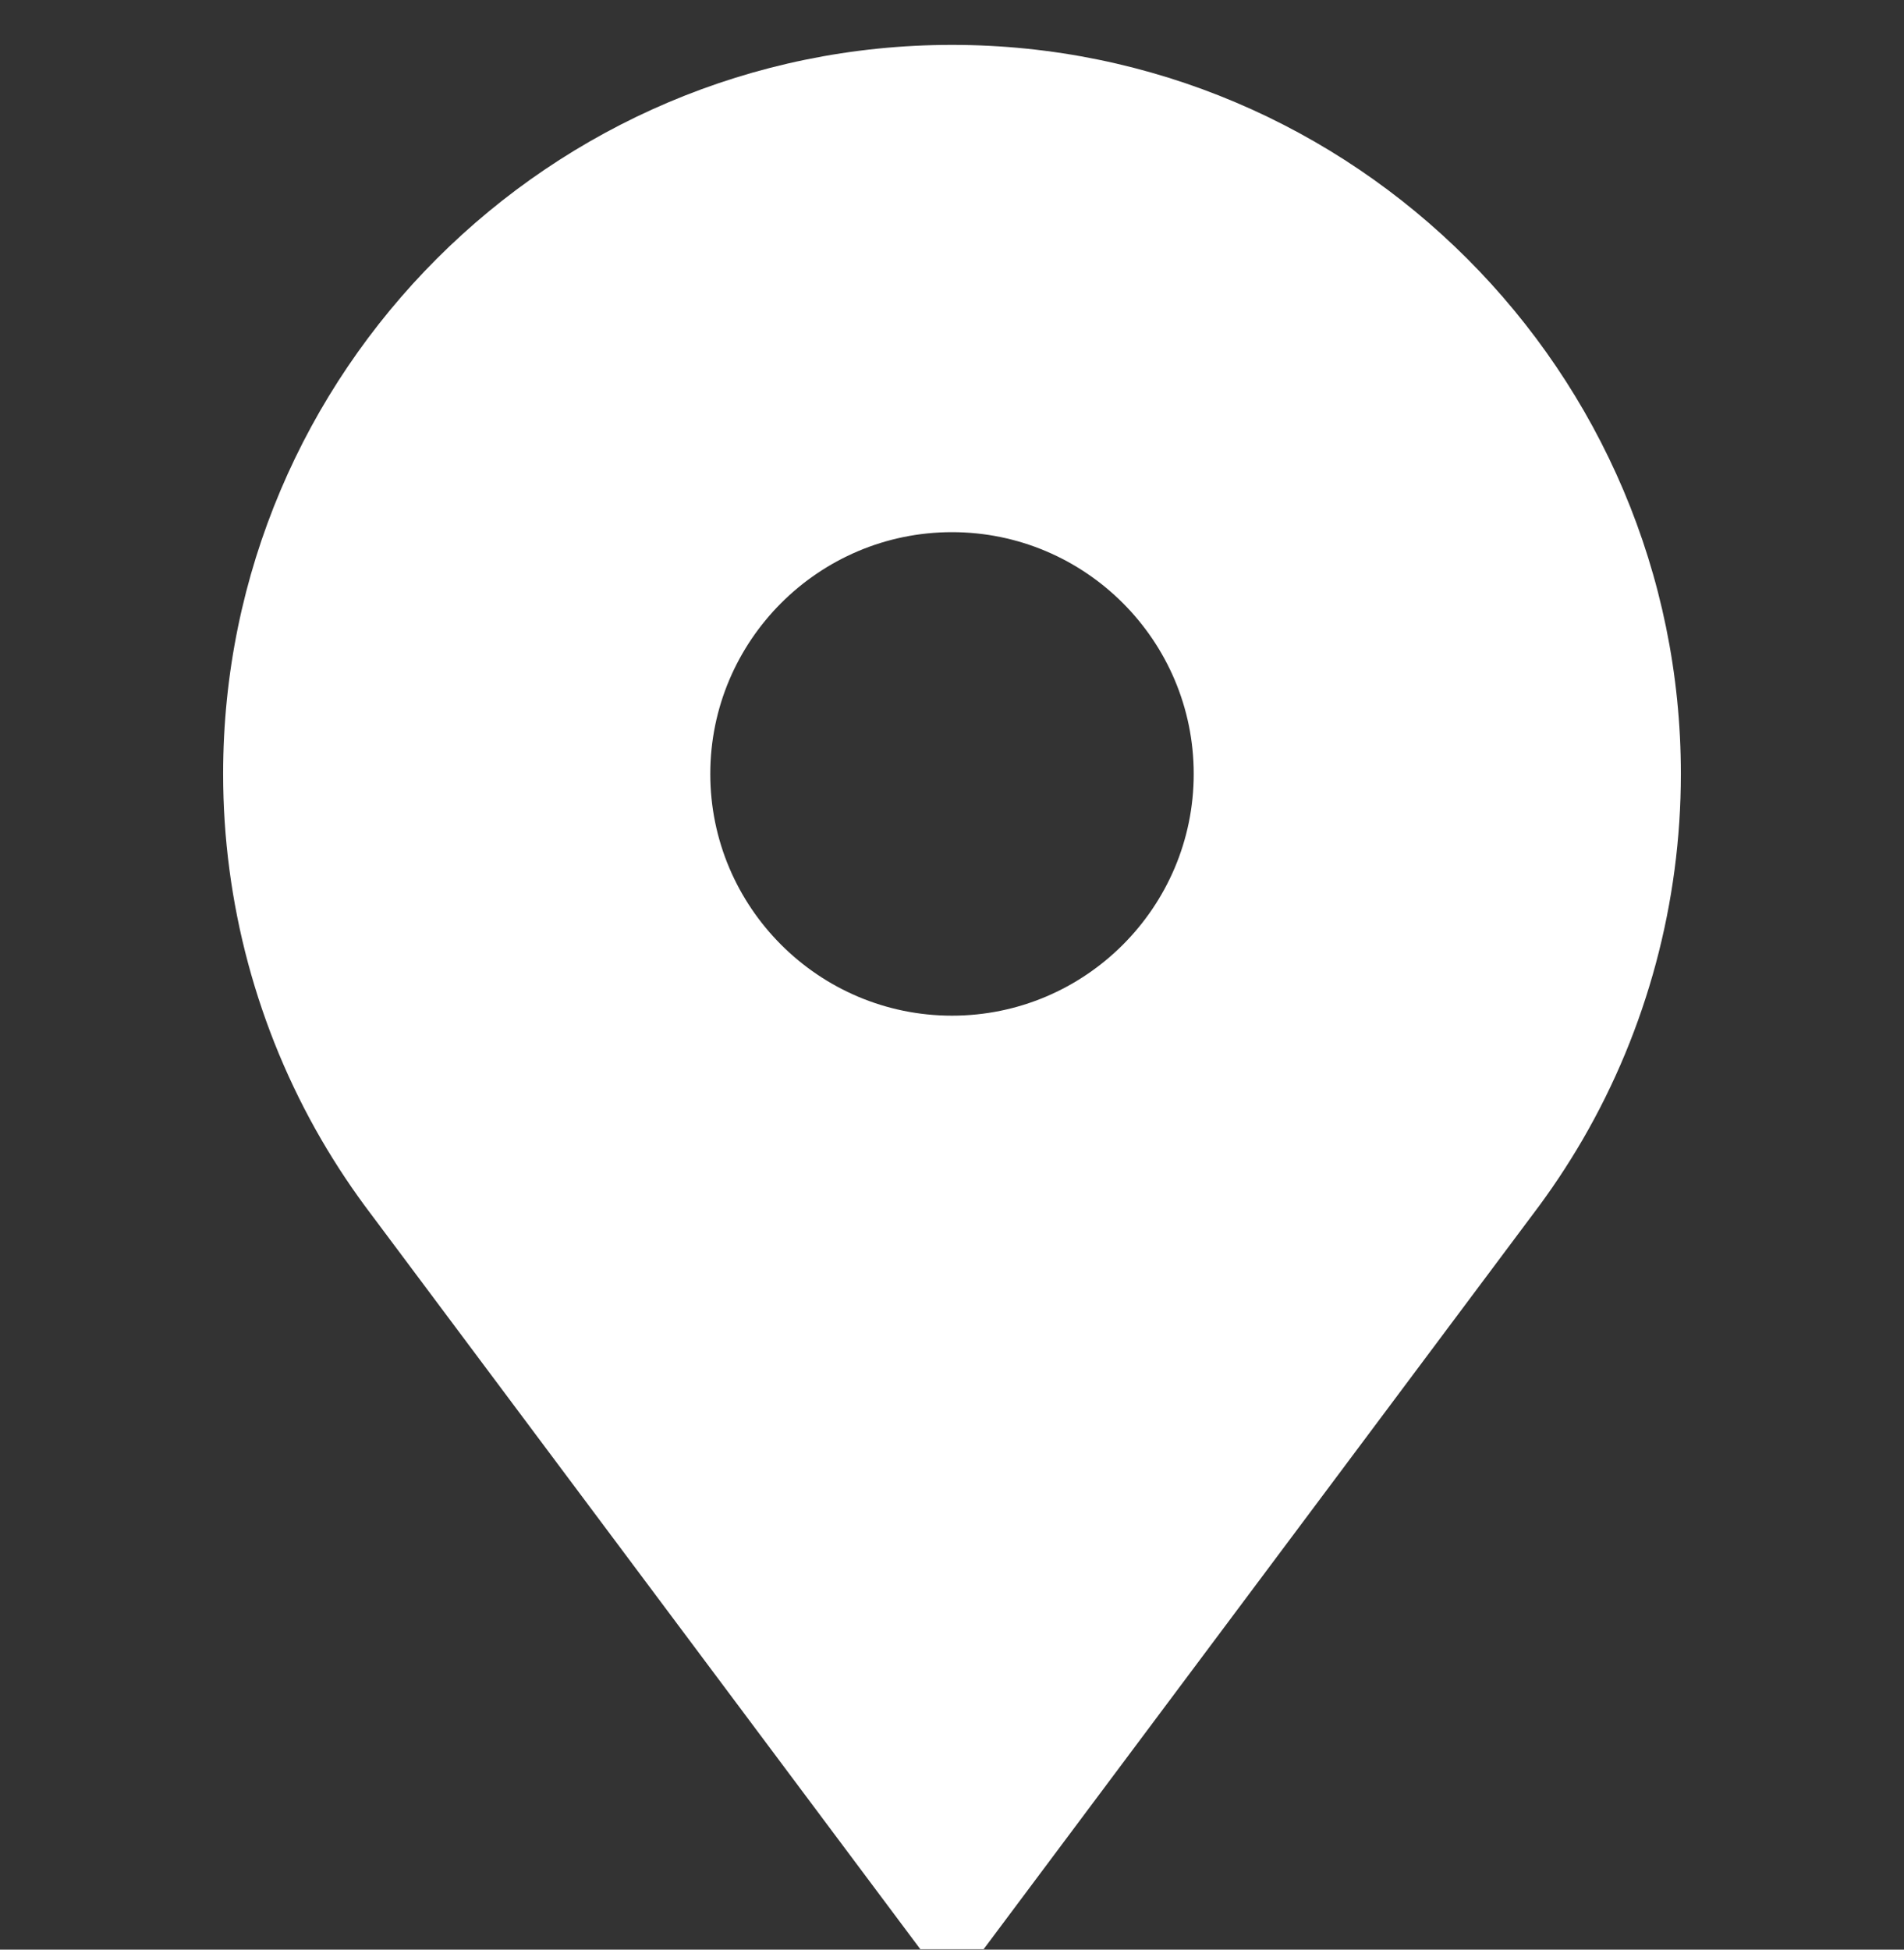 <svg width="42" height="43" viewBox="0 0 42 43" fill="none" xmlns="http://www.w3.org/2000/svg">
<rect x="0" y="0" width="42" height="43" fill="#333333" stroke="none"/>
<g clip-path="url(#clip0)">
<path d="M21 0.99C12.134 0.99 4.922 8.203 4.922 17.069C4.922 19.906 5.672 22.696 7.09 25.137C7.421 25.706 7.79 26.26 8.189 26.785L20.301 42.99H21.698L33.811 26.785C34.21 26.26 34.579 25.706 34.91 25.137C36.328 22.696 37.078 19.906 37.078 17.069C37.078 8.203 29.866 0.99 21 0.99ZM21 22.401C18.06 22.401 15.668 20.009 15.668 17.069C15.668 14.129 18.06 11.737 21 11.737C23.94 11.737 26.332 14.129 26.332 17.069C26.332 20.009 23.94 22.401 21 22.401Z" fill="white"/>
</g>
<defs>
<clipPath id="clip0">
<rect width="42" height="42" fill="white" transform="translate(0 0.99)"/>
</clipPath>
</defs>
</svg>
